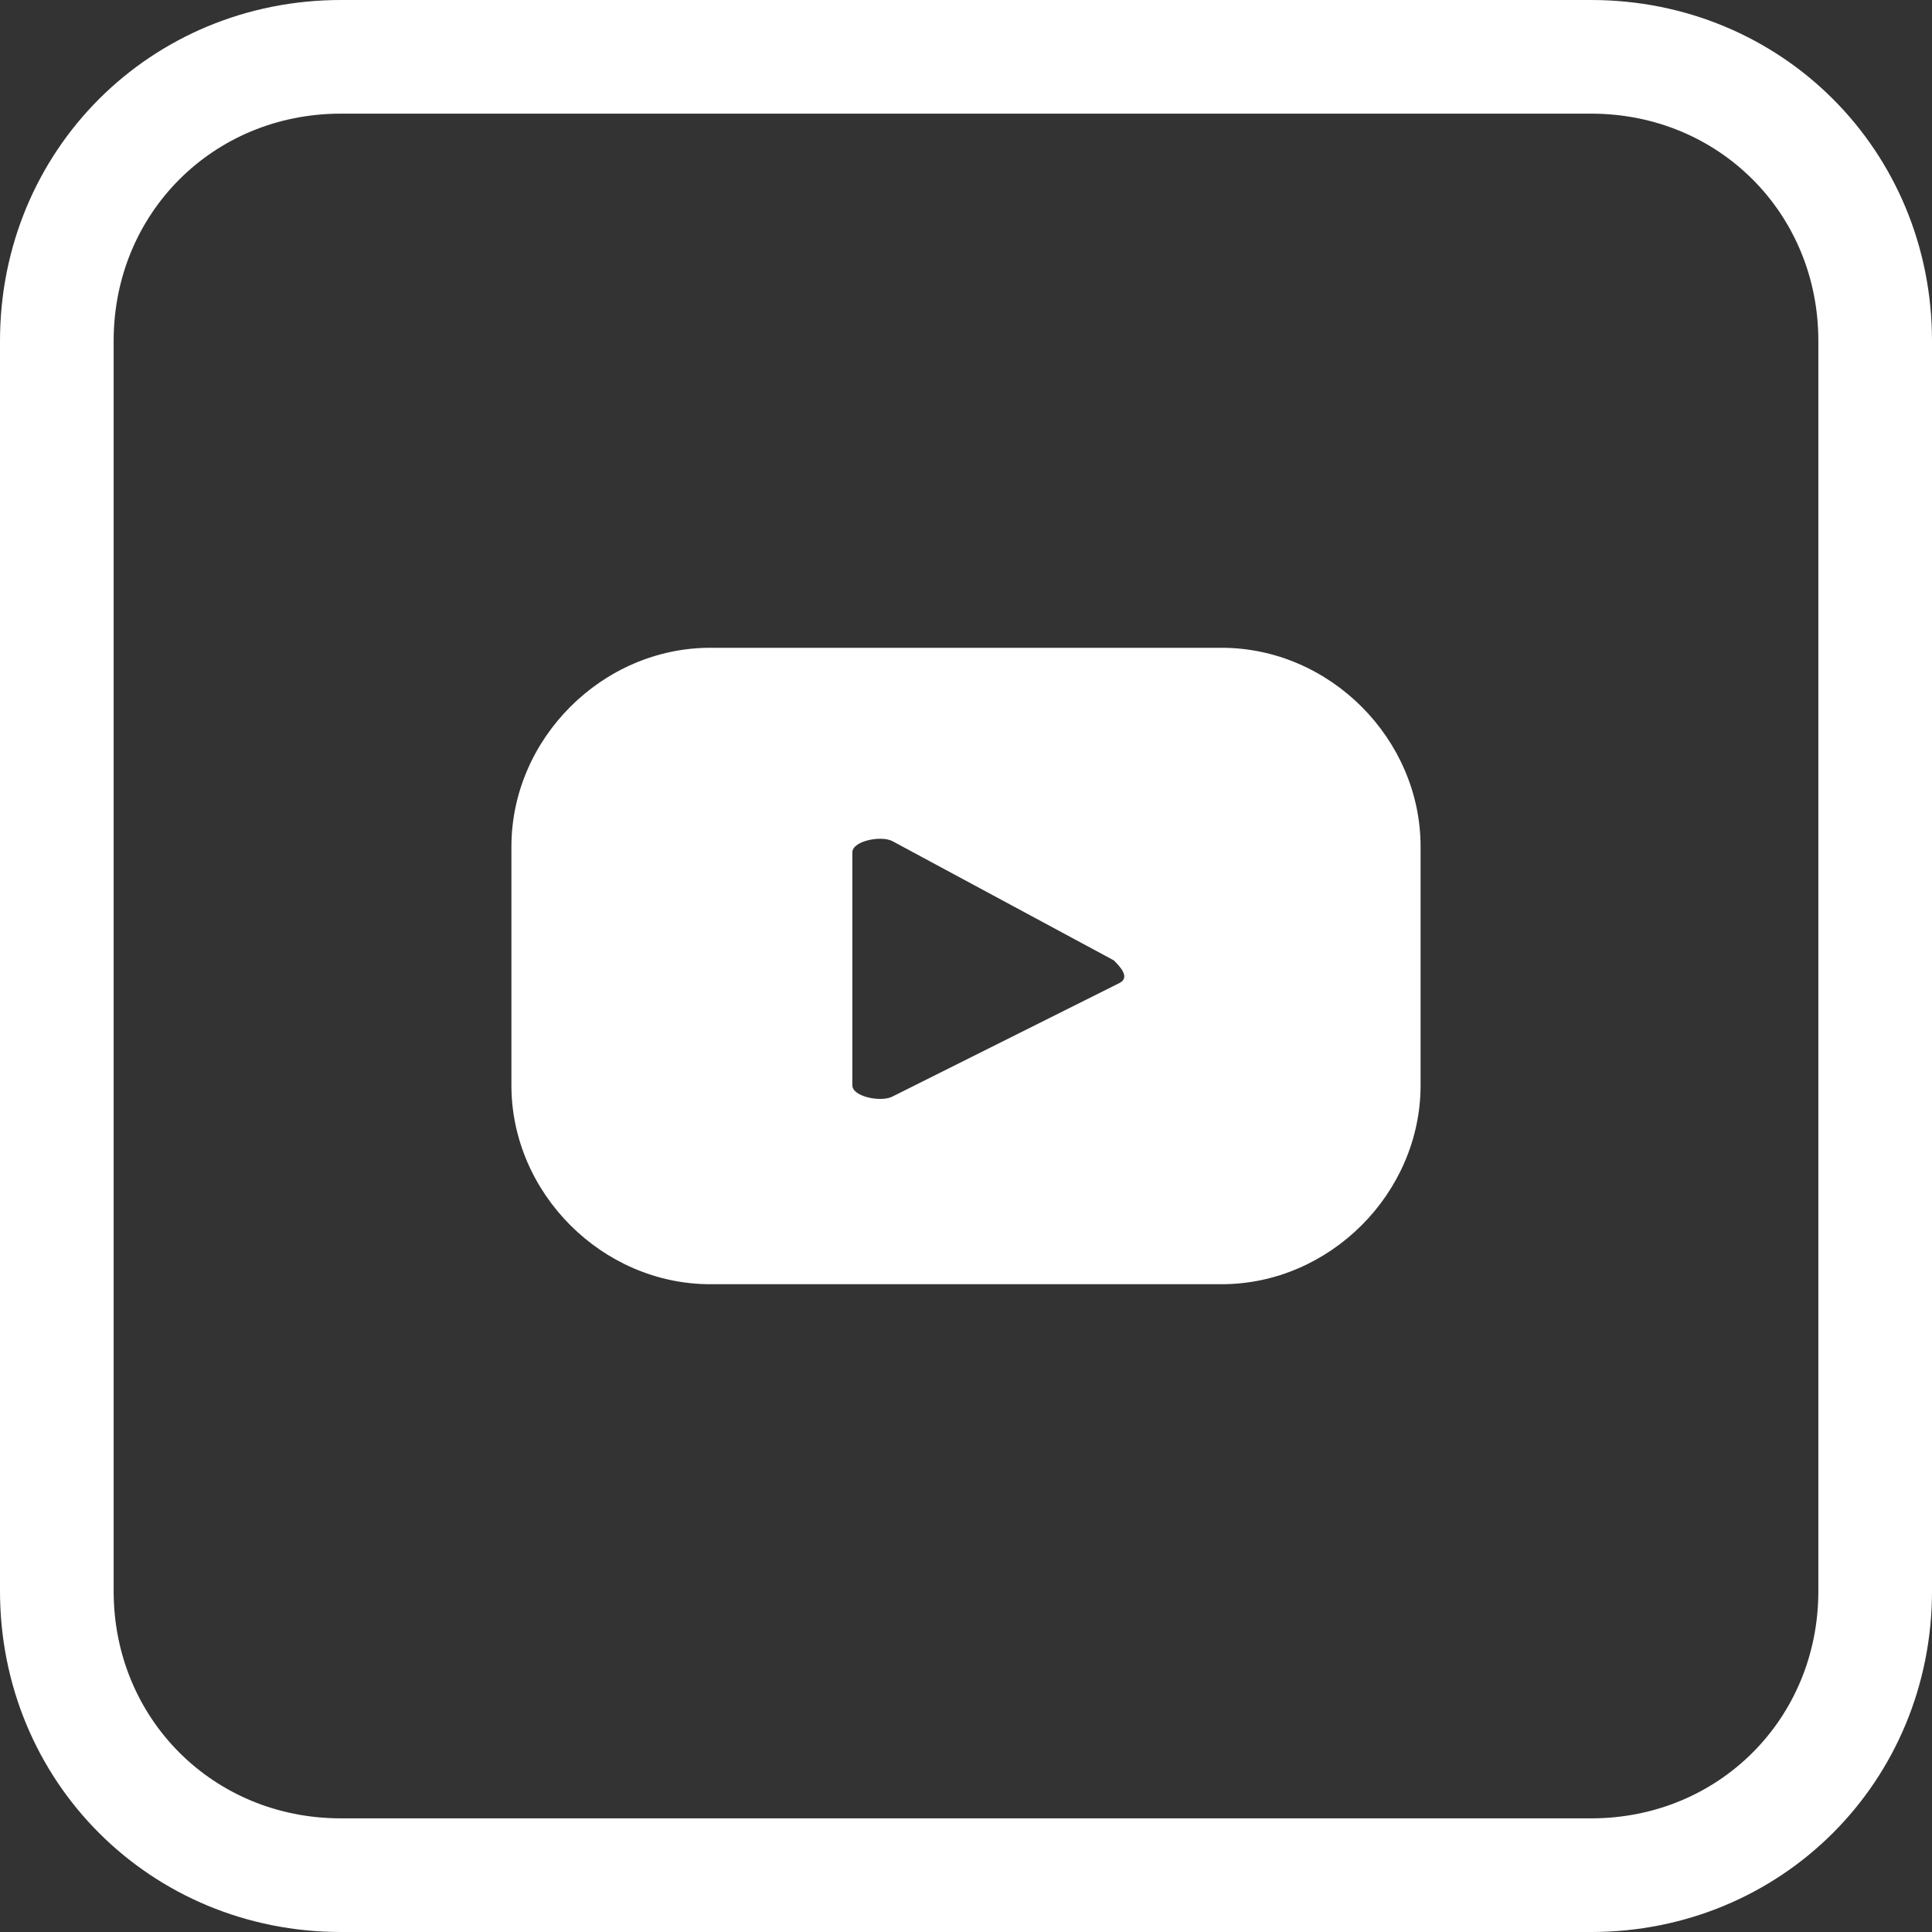 <?xml version="1.0" encoding="utf-8"?>
<!-- Generator: Adobe Illustrator 25.2.0, SVG Export Plug-In . SVG Version: 6.00 Build 0)  -->
<svg version="1.1" id="Layer_1" xmlns="http://www.w3.org/2000/svg" xmlns:xlink="http://www.w3.org/1999/xlink" x="0px" y="0px"
	 viewBox="0 0 34 34" style="enable-background:new 0 0 34 34;" xml:space="preserve">
<rect x="0" y="0" width="34" height="34" fill="#333333" stroke="none"/>
<style type="text/css">
	.st0{fill:none;stroke:#FFFFFF;stroke-width:2;}
	.st1{fill:#FFFFFF;}
</style>
<g transform="translate(1 1)">
	<path class="st0" d="M5,0h22c2.8,0,5,2.2,5,5v22c0,2.8-2.2,5-5,5H5c-2.8,0-5-2.2-5-5V5C0,2.2,2.2,0,5,0z"/>
</g>
<path class="st1" d="M25,14.9c0-1.9-1.6-3.5-3.5-3.5h-9C10.6,11.4,9,13,9,14.9v4.2c0,1.9,1.6,3.5,3.5,3.5h9c1.9,0,3.5-1.6,3.5-3.5
	V14.9z M19.7,17.3l-4,2c-0.2,0.1-0.7,0-0.7-0.2V15c0-0.2,0.5-0.3,0.7-0.2l3.9,2.1C19.7,17,19.9,17.2,19.7,17.3z"/>
</svg>
